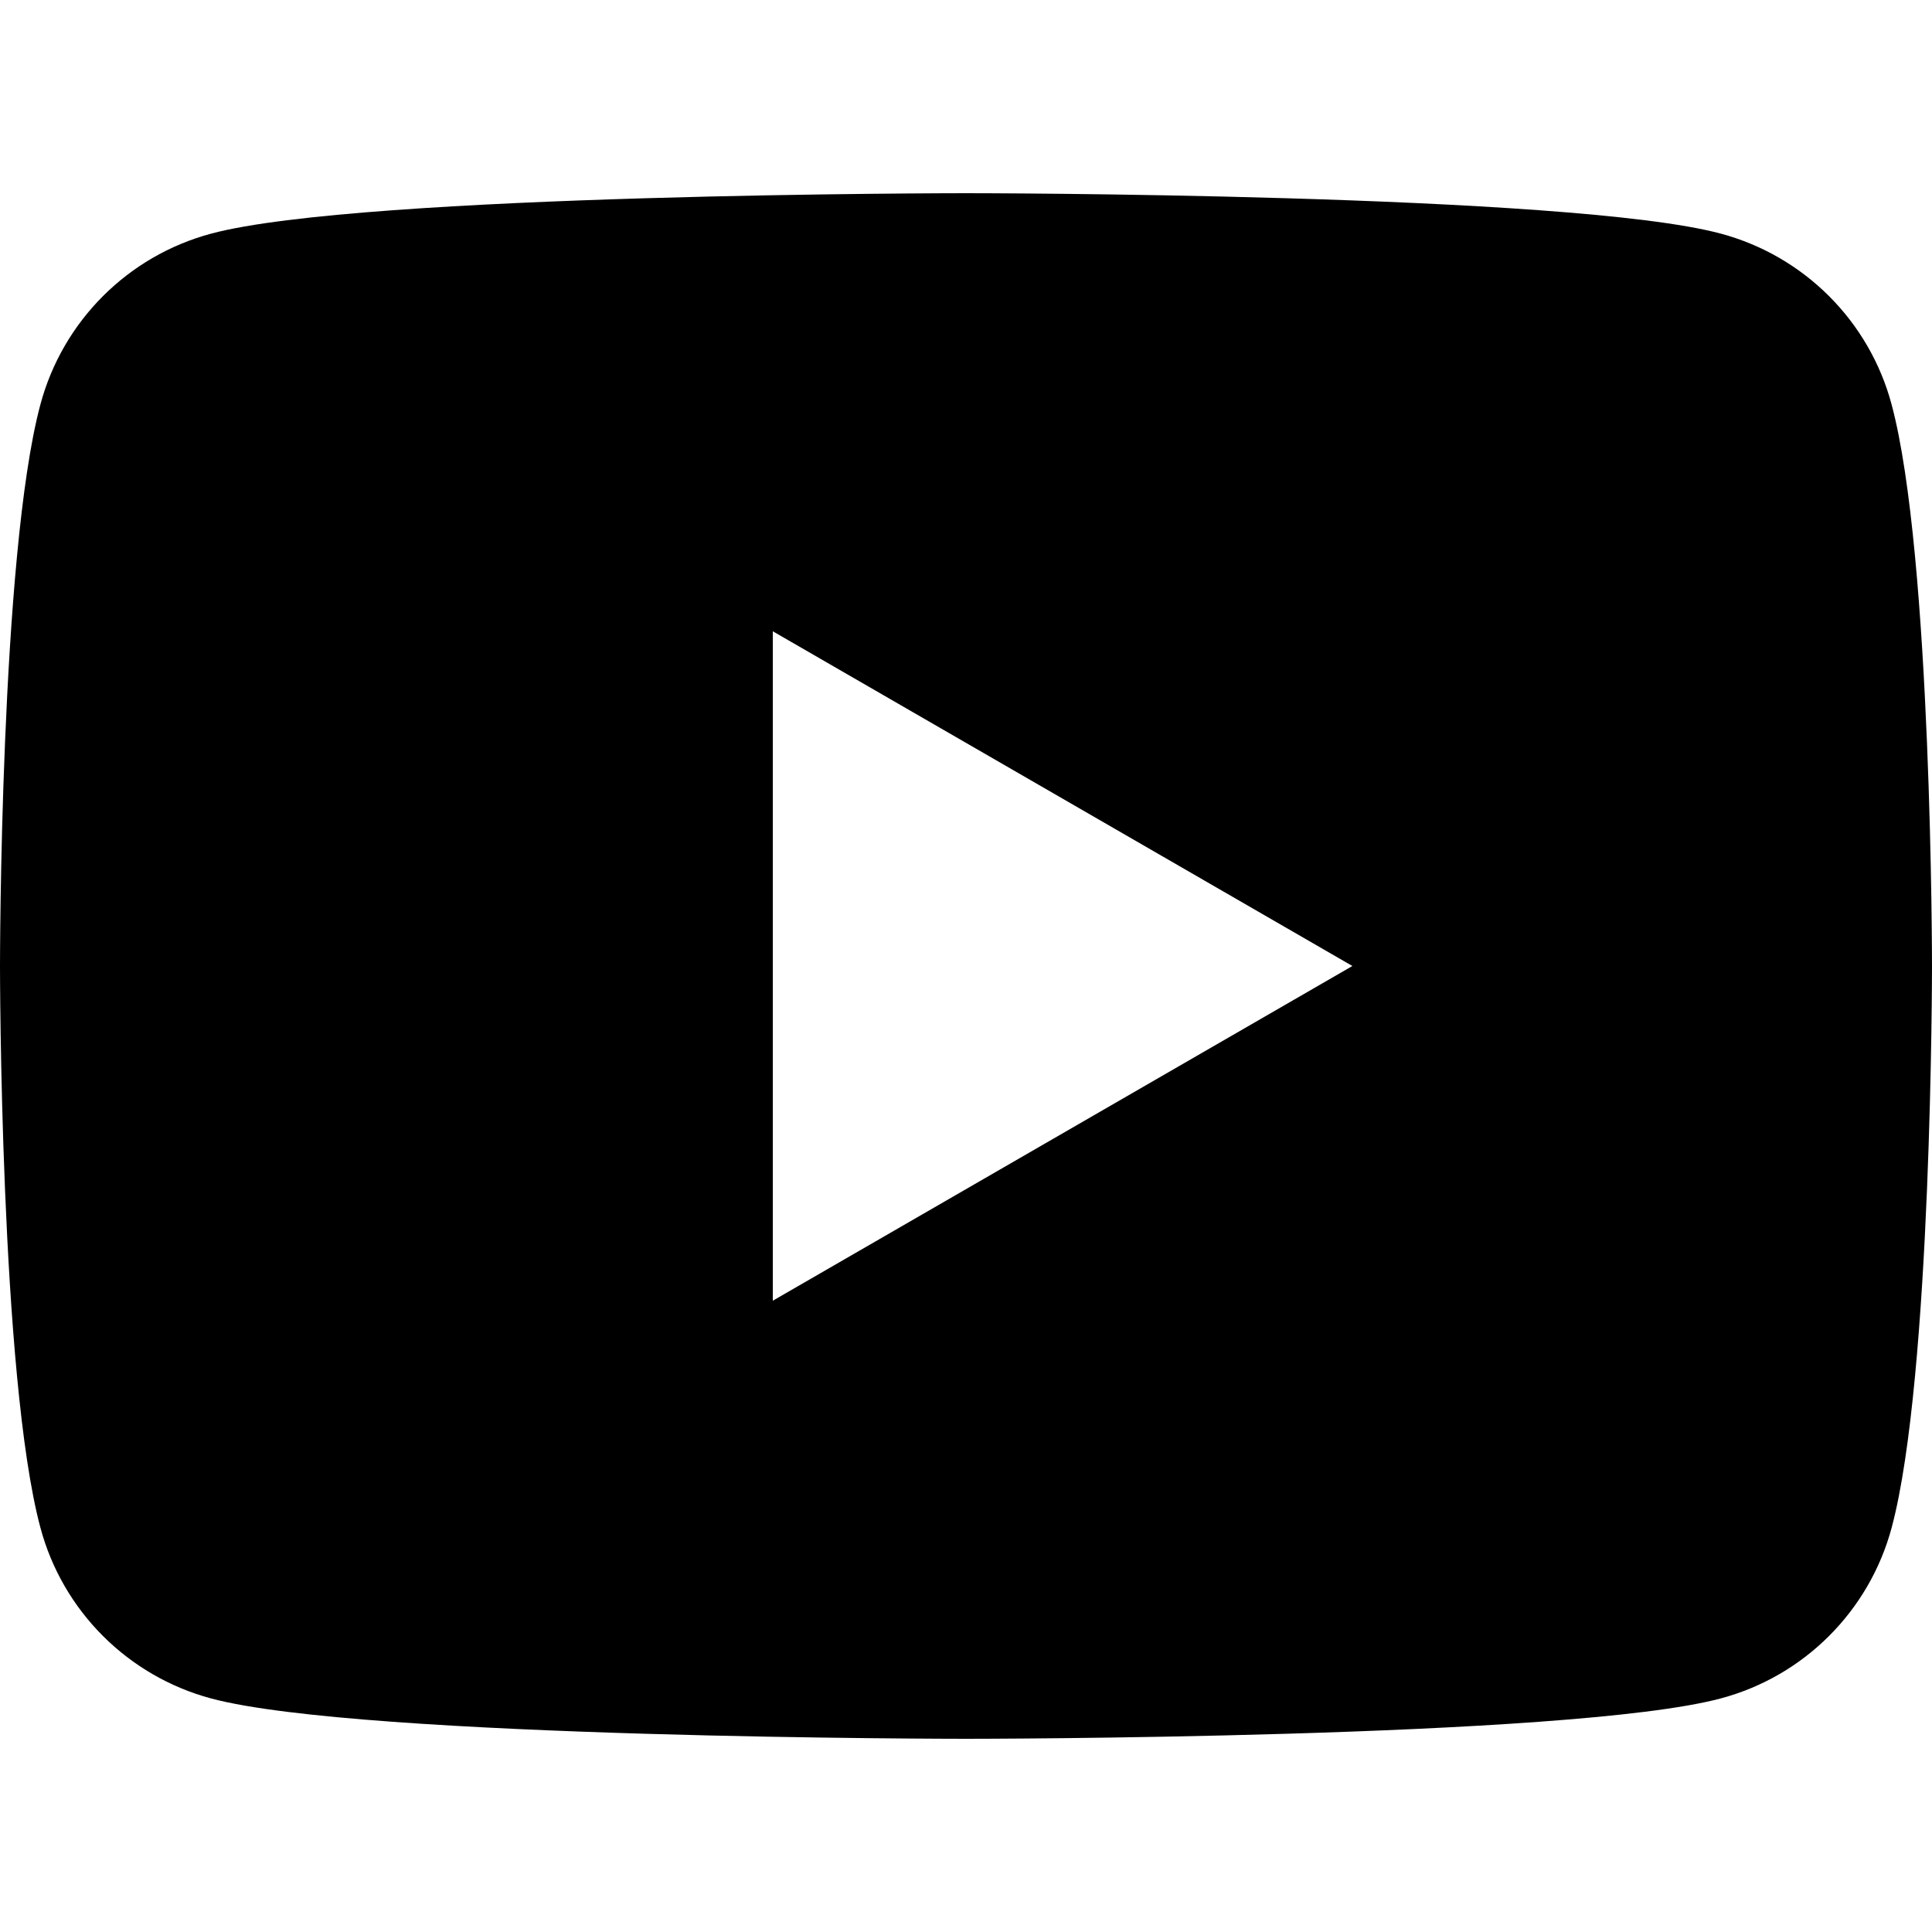 <svg version="1.1" xmlns="http://www.w3.org/2000/svg" xmlns:xlink="http://www.w3.org/1999/xlink" x="0px" y="0px" width="20px" height="20px" viewBox="2 2 20 20" enable-background="new 2 2 20 20" xml:space="preserve"><g id="surface1"><path d="M21.582,6.188c-0.23-0.863-0.906-1.539-1.77-1.77C18.254,4,12,4,12,4S5.746,4,4.188,4.418 c-0.863,0.23-1.539,0.906-1.77,1.77C2,7.746,2,12,2,12s0,4.254,0.418,5.813c0.23,0.863,0.906,1.539,1.77,1.77C5.746,20,12,20,12,20 s6.254,0,7.813-0.418c0.863-0.23,1.539-0.906,1.77-1.77C22,16.254,22,12,22,12S22,7.746,21.582,6.188z M10,15.465v-6.93L16,12 L10,15.465z"/></g></svg>